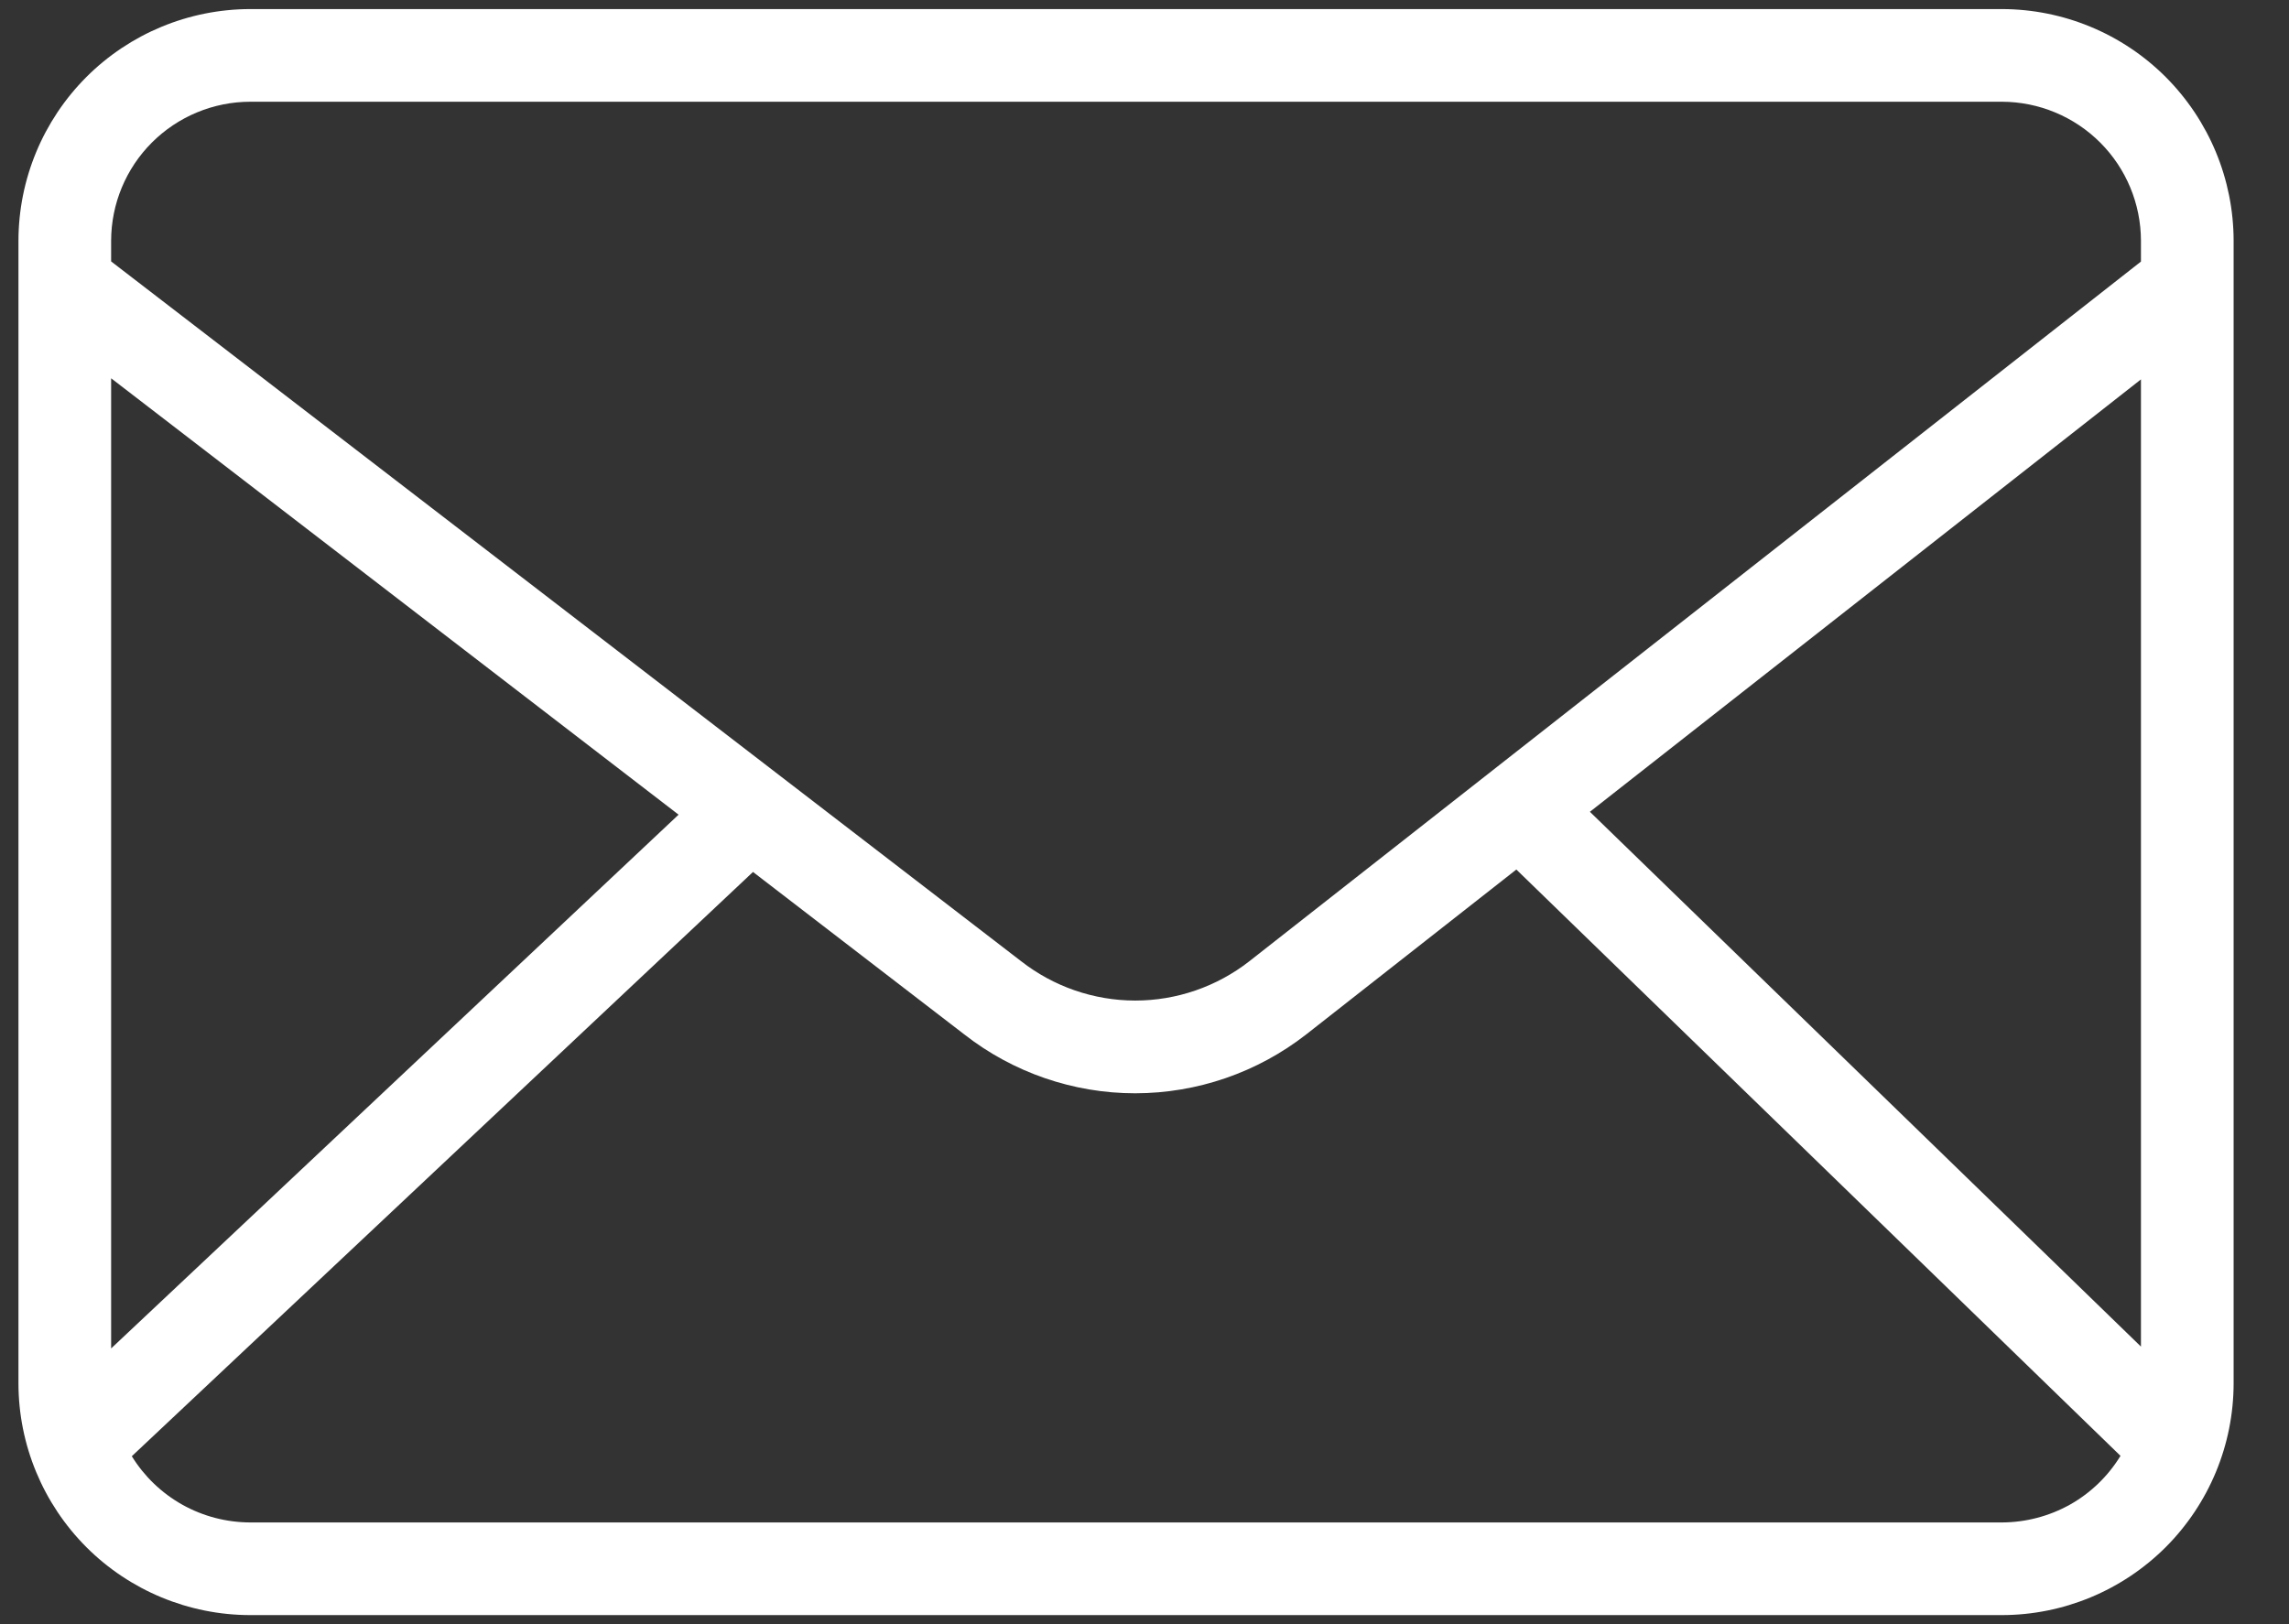 <svg xmlns="http://www.w3.org/2000/svg" width="31" height="22" viewBox="0 0 31 22" fill="#FFF">
    <rect x="0" y="0" width="31" height="22" fill="#333333" stroke="none"/>
    <path d="M27.112 0.123H3.388C2.556 0.124 1.758 0.455 1.17 1.043C0.582 1.632 0.251 2.429 0.25 3.261V18.739C0.251 19.571 0.582 20.368 1.17 20.957C1.758 21.545 2.556 21.876 3.388 21.877H27.112C27.944 21.876 28.741 21.545 29.33 20.957C29.918 20.368 30.249 19.571 30.25 18.739V3.261C30.249 2.429 29.918 1.632 29.33 1.043C28.742 0.455 27.944 0.124 27.112 0.123ZM21.532 10.996L28.995 5.139V18.24L21.532 10.996ZM3.388 1.378H27.112C27.611 1.379 28.09 1.578 28.443 1.931C28.796 2.284 28.994 2.762 28.995 3.261V3.543L16.919 13.021C16.477 13.366 15.933 13.553 15.373 13.553C14.812 13.552 14.269 13.364 13.828 13.019L1.505 3.541V3.261C1.506 2.762 1.704 2.284 2.057 1.931C2.41 1.578 2.889 1.379 3.388 1.378ZM9.19 11.035L1.505 18.265V5.124L9.19 11.035ZM27.112 20.622H3.388C3.067 20.621 2.751 20.539 2.47 20.382C2.19 20.225 1.954 19.999 1.785 19.725L10.198 11.811L13.059 14.011C13.72 14.528 14.536 14.809 15.375 14.809C16.215 14.808 17.03 14.527 17.692 14.01L20.536 11.778L28.718 19.72C28.55 19.995 28.314 20.223 28.033 20.381C27.751 20.538 27.434 20.621 27.112 20.622Z" fill="#FFF"/>
</svg>